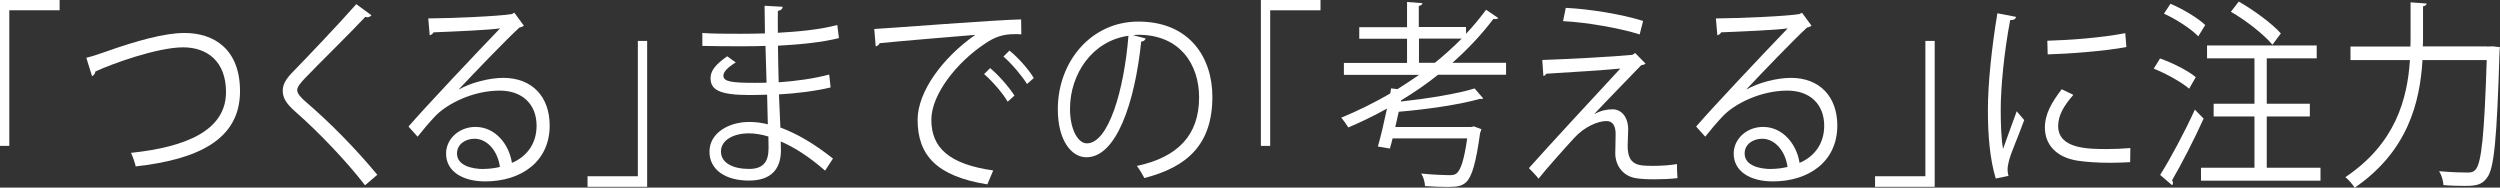 <?xml version="1.0" encoding="UTF-8"?><svg id="a" xmlns="http://www.w3.org/2000/svg" width="276.75" height="20.77" viewBox="0 0 276.75 20.77"><rect x="0" y="0" width="276.75" height="20.77" fill="#333333" stroke="none"/><defs><style>.b{fill:#fff;}</style></defs><path class="b" d="m0,16.15V0h6.6v1.14H1.03v15.01H0Z"/><path class="b" d="m9.56,6.4c.46-.11,1.11-.31,2.04-.64,3.51-1.25,6.64-2.11,8.81-2.11,3.33,0,6.16,1.83,6.16,6.45,0,5.46-4.85,7.57-11.55,8.32-.06-.33-.32-1.1-.52-1.5,6.12-.64,10.52-2.49,10.52-6.73,0-3.45-2.14-4.95-4.75-4.95-2.83,0-7.92,1.83-9.72,2.68,0,.22-.18.44-.36.51l-.63-2.02Z"/><path class="b" d="m40.41,20.51c-2-2.6-5.09-5.85-7.76-8.19-.99-.88-1.35-1.5-1.35-2.29,0-.64.32-1.25,1.05-2,1.8-1.85,5.19-5.41,7.09-7.57l1.68,1.23s-.18.22-.44.22c-.08,0-.16-.02-.24-.04-1.98,2.11-5.07,5.1-6.69,6.8-.48.51-.85.95-.85,1.3,0,.37.36.81,1.05,1.39,2.61,2.24,5.41,5.08,7.82,7.99l-1.37,1.17Z"/><path class="b" d="m50.81,9.9c1.31-.75,3.35-1.28,4.91-1.28,3.15,0,5.13,2.05,5.13,5.28,0,3.98-3.15,6.18-7.13,6.18-2.57,0-4.34-1.14-4.34-3.08,0-1.63,1.45-2.95,3.25-2.95,2.24,0,3.74,1.98,4.04,3.98,1.58-.66,2.73-2.07,2.73-4.11,0-2.38-1.58-3.89-4.08-3.89-2.97,0-5.88,1.47-7.19,2.88-.59.62-1.37,1.54-1.9,2.22l-1.01-1.12c1.78-2.07,7.45-8.08,10.14-10.87-1.15.18-5.11.35-7.37.44-.06.15-.26.29-.42.33l-.16-1.87c2.67-.02,7.78-.24,9.23-.48l.3-.15,1.05,1.43c-.1.09-.28.18-.48.2-1.41,1.28-5.17,5.19-6.71,6.84v.02Zm2.73,8.8c.59,0,1.29-.09,1.8-.22-.22-1.69-1.35-3.12-2.81-3.12-1.03,0-1.94.62-1.94,1.63,0,1.34,1.64,1.72,2.95,1.72Z"/><path class="b" d="m71.64,4.53v16.15h-6.6v-1.17h5.57V4.53h1.03Z"/><path class="b" d="m77.73,3.65c1.23.09,2.87.09,4.22.09.89,0,1.9-.02,2.73-.04-.02-1.06-.04-2.29-.04-3.06l2,.11c-.02.26-.2.4-.53.46-.02.35,0,2.05,0,2.42,2.32-.13,4.61-.35,6.58-.86l.18,1.45c-1.94.48-4.24.7-6.75.84.02,1.32.04,2.68.08,4.05,1.92-.13,3.98-.42,5.59-.86l.16,1.43c-1.66.4-3.74.66-5.72.77l.16,3.67c1.82.66,3.76,1.8,5.82,3.43l-.87,1.34c-1.78-1.56-3.47-2.62-4.91-3.23,0,.35.02.75.02,1.03-.02,2.09-1.15,3.3-3.55,3.3-2.52,0-4.36-1.14-4.36-3.21s2.16-3.28,4.38-3.28c.65,0,1.35.07,2.08.26-.02-.95-.06-2.09-.08-3.28-.63.02-1.35.04-1.92.04-3.39,0-4.34-.59-4.34-1.87,0-.84.57-1.52,1.84-2.42l.95.68c-.89.55-1.37,1.03-1.37,1.47,0,.66.93.79,3.45.79.44,0,.89,0,1.33-.02l-.12-4.07c-.85.04-1.84.04-2.73.04-1.27,0-3.07,0-4.26-.04v-1.45Zm7.33,11.46c-.79-.24-1.52-.35-2.22-.35-1.5,0-3.03.68-3.03,2s1.39,1.94,3.11,1.94c1.56,0,2.16-.77,2.16-2.31l-.02-1.28Z"/><path class="b" d="m96.78,3.21c1.49-.07,13.69-1.03,16.26-1.06l.02,1.65c-.26-.02-.5-.02-.73-.02-1.15,0-2.12.22-3.39,1.12-2.97,1.98-5.84,5.52-5.84,8.36,0,3.08,1.94,4.91,6.85,5.61l-.65,1.54c-5.62-.9-7.72-3.23-7.72-7.15,0-3.1,2.75-6.86,6.38-9.4-2.18.18-8.02.66-10.58.92-.06.18-.28.33-.44.35l-.16-1.94Zm12.83,4.33c.95.79,2.08,2.09,2.69,3.04l-.75.68c-.55-.97-1.76-2.33-2.61-3.06l.67-.66Zm2.14-1.94c.97.79,2.12,2.07,2.69,3.04l-.75.66c-.54-.88-1.68-2.24-2.61-3.04l.67-.66Z"/><path class="b" d="m126.83,4.25c-.08.2-.24.35-.5.35-.71,6.84-2.77,12.81-6.06,12.81-1.66,0-3.17-1.85-3.17-5.32,0-5.28,3.7-9.7,8.91-9.7,5.72,0,8.2,4.03,8.2,8.32,0,5.24-2.73,7.77-7.53,9-.18-.35-.52-.95-.83-1.34,4.56-.97,6.89-3.43,6.89-7.59,0-3.63-2.1-6.93-6.73-6.93-.2,0-.42.02-.59.04l1.41.37Zm-1.9-.29c-4,.55-6.48,4.22-6.48,8.08,0,2.35.91,3.83,1.86,3.83,2.4,0,4.12-5.87,4.61-11.9Z"/><path class="b" d="m139.58,16.15V0h6.6v1.14h-5.57v15.01h-1.03Z"/><path class="b" d="m166.75,8.27h-7.55c-1.29,1.03-2.67,1.98-4.1,2.84l-.02.13c2.97-.33,6.28-.86,8.16-1.45l.95,1.1s-.12.07-.2.07c-.04,0-.1,0-.16-.02-2.14.62-5.84,1.17-8.99,1.43-.12.57-.26,1.14-.38,1.69h8.4l.3-.07.83.31c-.02.13-.08.26-.14.4-.46,3.37-.91,4.84-1.54,5.46-.46.42-.91.53-2.02.53-.63,0-1.56-.02-2.54-.09-.02-.42-.16-.99-.42-1.39,1.29.13,2.59.18,3.07.18.44,0,.67-.04.87-.22.44-.4.81-1.47,1.15-3.85h-8.26c-.1.42-.2.79-.3,1.12l-1.33-.22c.32-1.1.69-2.68,1.01-4.2-1.39.77-2.83,1.47-4.28,2.09-.18-.29-.52-.79-.79-1.08,1.82-.75,3.64-1.65,5.43-2.68l.1-.57.69.09c.81-.51,1.6-1.03,2.4-1.58h-8.32v-1.32h6.99v-2.68h-5.29v-1.28h5.29V.22l1.7.13c-.02.15-.12.26-.4.31v2.33h5.23v.75c.81-.86,1.54-1.74,2.22-2.66l1.35.92c-.06.07-.2.11-.34.11-.06,0-.12,0-.2-.02-1.33,1.76-2.85,3.37-4.54,4.86h5.94v1.32Zm-9.67-1.32h1.76c1.05-.84,2.04-1.74,2.97-2.68h-4.73v2.68Z"/><path class="b" d="m176.54,12.61c.67-.37,1.33-.51,1.96-.51,1.01,0,1.74.86,1.74,2.24,0,.57-.06,1.25-.06,1.78,0,2.24,1.19,2.24,2.89,2.24.87,0,1.86-.07,2.57-.2,0,.99.06,1.56.06,1.56-.77.09-1.7.13-2.57.13-.81,0-1.54-.04-2.06-.13-1.43-.24-2.24-1.41-2.26-2.71,0-.51.04-1.5.04-2.16,0-.92-.32-1.45-1.01-1.45-.95,0-2.42.62-3.54,1.83-1.15,1.25-3.31,3.67-3.98,4.55,0,0-.22-.31-1.07-1.17,1.88-2.13,8.1-8.85,10.12-11.02-1.45.15-5.94.44-8.2.57-.06.13-.16.22-.32.24l-.12-1.76c2.77-.09,7.98-.37,9.98-.57l.3-.2,1.15,1.17c-.12.11-.26.15-.48.18-1.25,1.3-3.68,3.78-5.15,5.35v.02Zm4.97-8.8c-2.12-.68-5.84-1.34-8.48-1.47l.3-1.47c2.73.13,6.3.73,8.56,1.45l-.38,1.5Z"/><path class="b" d="m193.35,9.9c1.31-.75,3.35-1.28,4.91-1.28,3.15,0,5.13,2.05,5.13,5.28,0,3.98-3.15,6.18-7.13,6.18-2.57,0-4.34-1.14-4.34-3.08,0-1.63,1.45-2.95,3.25-2.95,2.24,0,3.74,1.98,4.04,3.98,1.58-.66,2.73-2.07,2.73-4.11,0-2.38-1.58-3.89-4.08-3.89-2.97,0-5.88,1.47-7.19,2.88-.59.62-1.37,1.54-1.9,2.22l-1.01-1.12c1.78-2.07,7.45-8.08,10.14-10.87-1.15.18-5.11.35-7.37.44-.06.15-.26.29-.42.33l-.16-1.87c2.67-.02,7.78-.24,9.23-.48l.3-.15,1.05,1.43c-.1.09-.28.18-.48.2-1.41,1.28-5.17,5.19-6.71,6.84v.02Zm2.73,8.8c.59,0,1.29-.09,1.8-.22-.22-1.69-1.35-3.12-2.81-3.12-1.03,0-1.94.62-1.94,1.63,0,1.34,1.64,1.72,2.95,1.72Z"/><path class="b" d="m214.17,4.53v16.15h-6.6v-1.17h5.57V4.53h1.03Z"/><path class="b" d="m223.18,1.87c-.06.24-.26.37-.65.35-.69,3.59-1.05,7.52-1.05,9.9,0,1.65.06,3.32.26,4.36.38-1.08,1.23-3.39,1.51-4.16l.83.97c-.81,2.22-1.41,3.48-1.68,4.47-.1.37-.16.73-.16,1.03,0,.24.04.46.1.68l-1.41.29c-.63-2.09-.87-4.64-.87-7.57s.42-6.91,1.05-10.72l2.08.4Zm12.62,16.08c-.71.04-1.45.07-2.18.07-1.41,0-2.73-.09-3.68-.24-2.44-.4-3.57-1.89-3.57-3.65,0-1.52.75-2.79,1.86-4.25l1.29.62c-.99,1.14-1.68,2.2-1.68,3.45,0,2.55,3.37,2.55,5.43,2.55.83,0,1.72-.04,2.56-.11l-.02,1.56Zm-9.17-13.44c2.55-.07,6-.33,8.64-.84l.12,1.54c-2.46.46-6.44.75-8.71.81l-.04-1.52Z"/><path class="b" d="m239.11,6.47c1.37.48,3.09,1.34,3.96,2.07l-.73,1.28c-.85-.73-2.54-1.67-3.92-2.22l.69-1.12Zm.02,12.89c1.09-1.72,2.69-4.69,3.84-7.22l.97.99c-1.05,2.33-2.48,5.1-3.49,6.82.06.11.1.2.1.29,0,.11-.04.2-.1.26l-1.33-1.14Zm1.15-18.94c1.35.57,3.01,1.56,3.84,2.35l-.77,1.25c-.81-.84-2.44-1.89-3.8-2.51l.73-1.1Zm10.66,18.15h5.94v1.43h-13.23v-1.43h5.92v-5.68h-4.52v-1.41h4.52v-5.02h-5.25v-1.43h12.14v1.43h-5.53v5.02h4.77v1.41h-4.77v5.68ZM247.84.18c1.66.95,3.68,2.42,4.65,3.52l-.93,1.25c-.93-1.12-2.91-2.68-4.6-3.65l.87-1.12Z"/><path class="b" d="m275.34,5.15c.3,0,.34,0,.63-.02l.77.09c0,.13-.02.35-.04.51-.3,9.66-.59,12.94-1.39,13.95-.55.77-1.19.9-2.48.9-.67,0-1.52-.02-2.34-.09-.02-.44-.2-1.1-.48-1.54,1.41.13,2.67.15,3.17.15.42,0,.65-.07.87-.33.65-.73.97-3.89,1.23-12.12h-7.11c-.28,4.67-1.62,10.1-7.51,14.13-.22-.37-.71-.92-1.03-1.17,5.57-3.72,6.87-8.69,7.15-12.96h-6.58v-1.5h6.63c.02-.4.02-.77.02-1.14V.26l1.78.13c-.02.15-.14.26-.4.31v3.3c0,.37,0,.75-.02,1.14h7.09Z"/></svg>